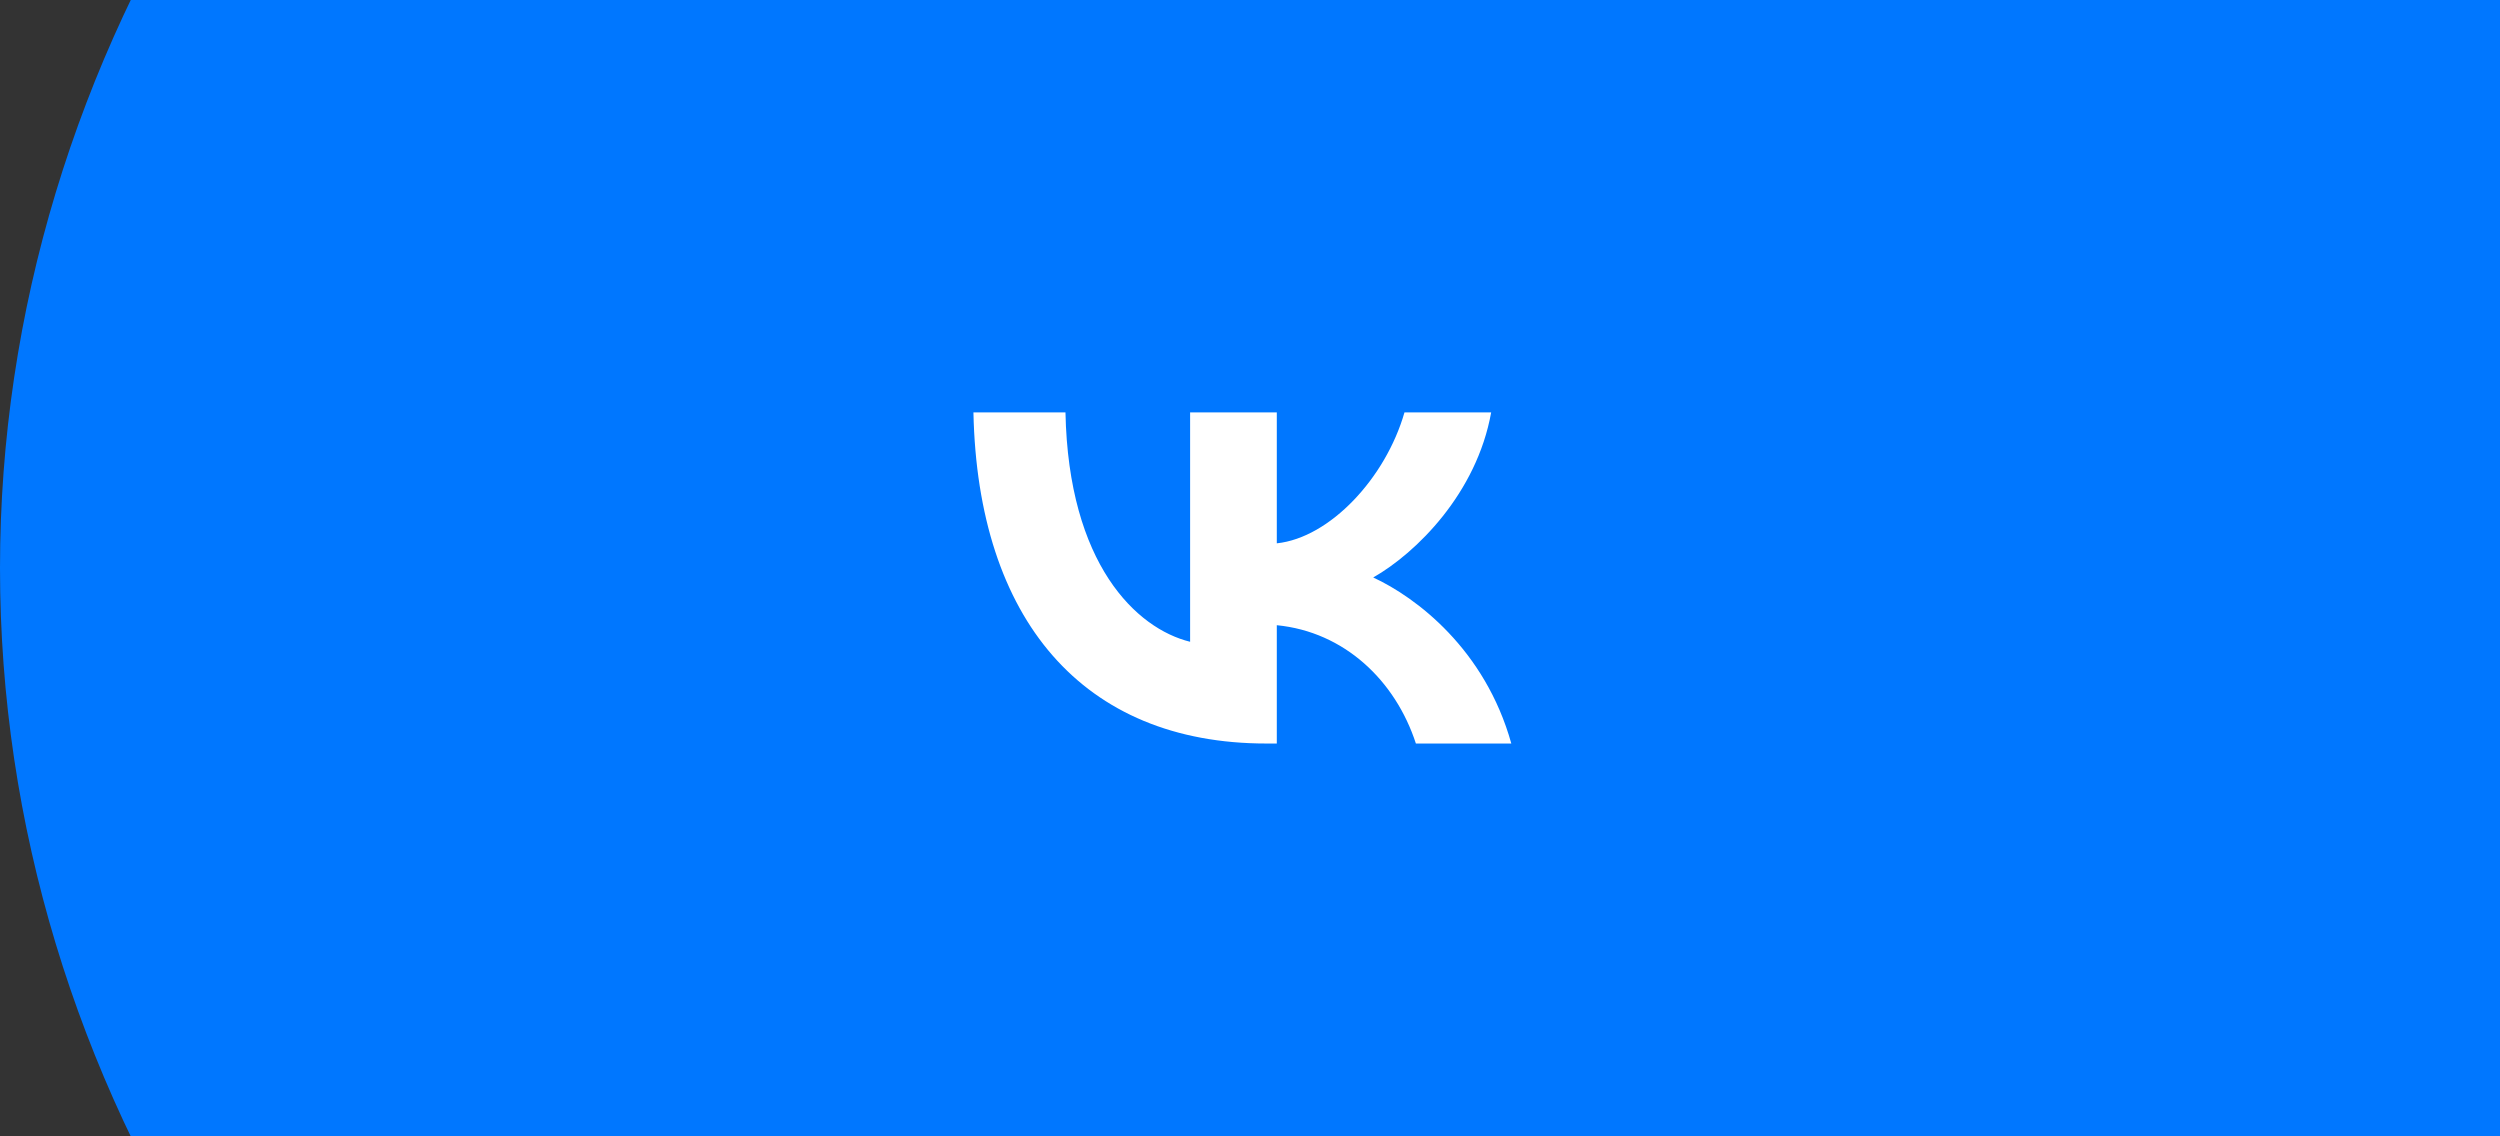 <svg width="132" height="60" viewBox="0 0 132 60" fill="none" xmlns="http://www.w3.org/2000/svg">
<rect x="0" y="0" width="132" height="60" fill="#333333" stroke="none"/>
<ellipse cx="85" cy="30" rx="85" ry="76" fill="#0077FF"/>
<path d="M44.212 29.16C44.212 19.657 44.212 14.905 47.205 11.952C50.197 9 55.014 9 64.648 9H66.35C75.984 9 80.801 9 83.793 11.952C86.786 14.905 86.786 19.657 86.786 29.16V30.84C86.786 40.343 86.786 45.095 83.793 48.048C80.801 51 75.984 51 66.35 51H64.648C55.014 51 50.197 51 47.205 48.048C44.212 45.095 44.212 40.343 44.212 30.84V29.16Z" fill="#0077FF"/>
<path d="M66.865 39.258C57.162 39.258 51.627 32.696 51.397 21.776H56.257C56.417 29.791 60 33.186 62.838 33.886V21.776H67.415V28.688C70.218 28.391 73.162 25.241 74.156 21.776H78.733C77.97 26.046 74.777 29.196 72.506 30.491C74.777 31.541 78.413 34.288 79.797 39.258H74.759C73.677 35.933 70.981 33.361 67.415 33.011V39.258H66.865Z" fill="white"/>
</svg>
